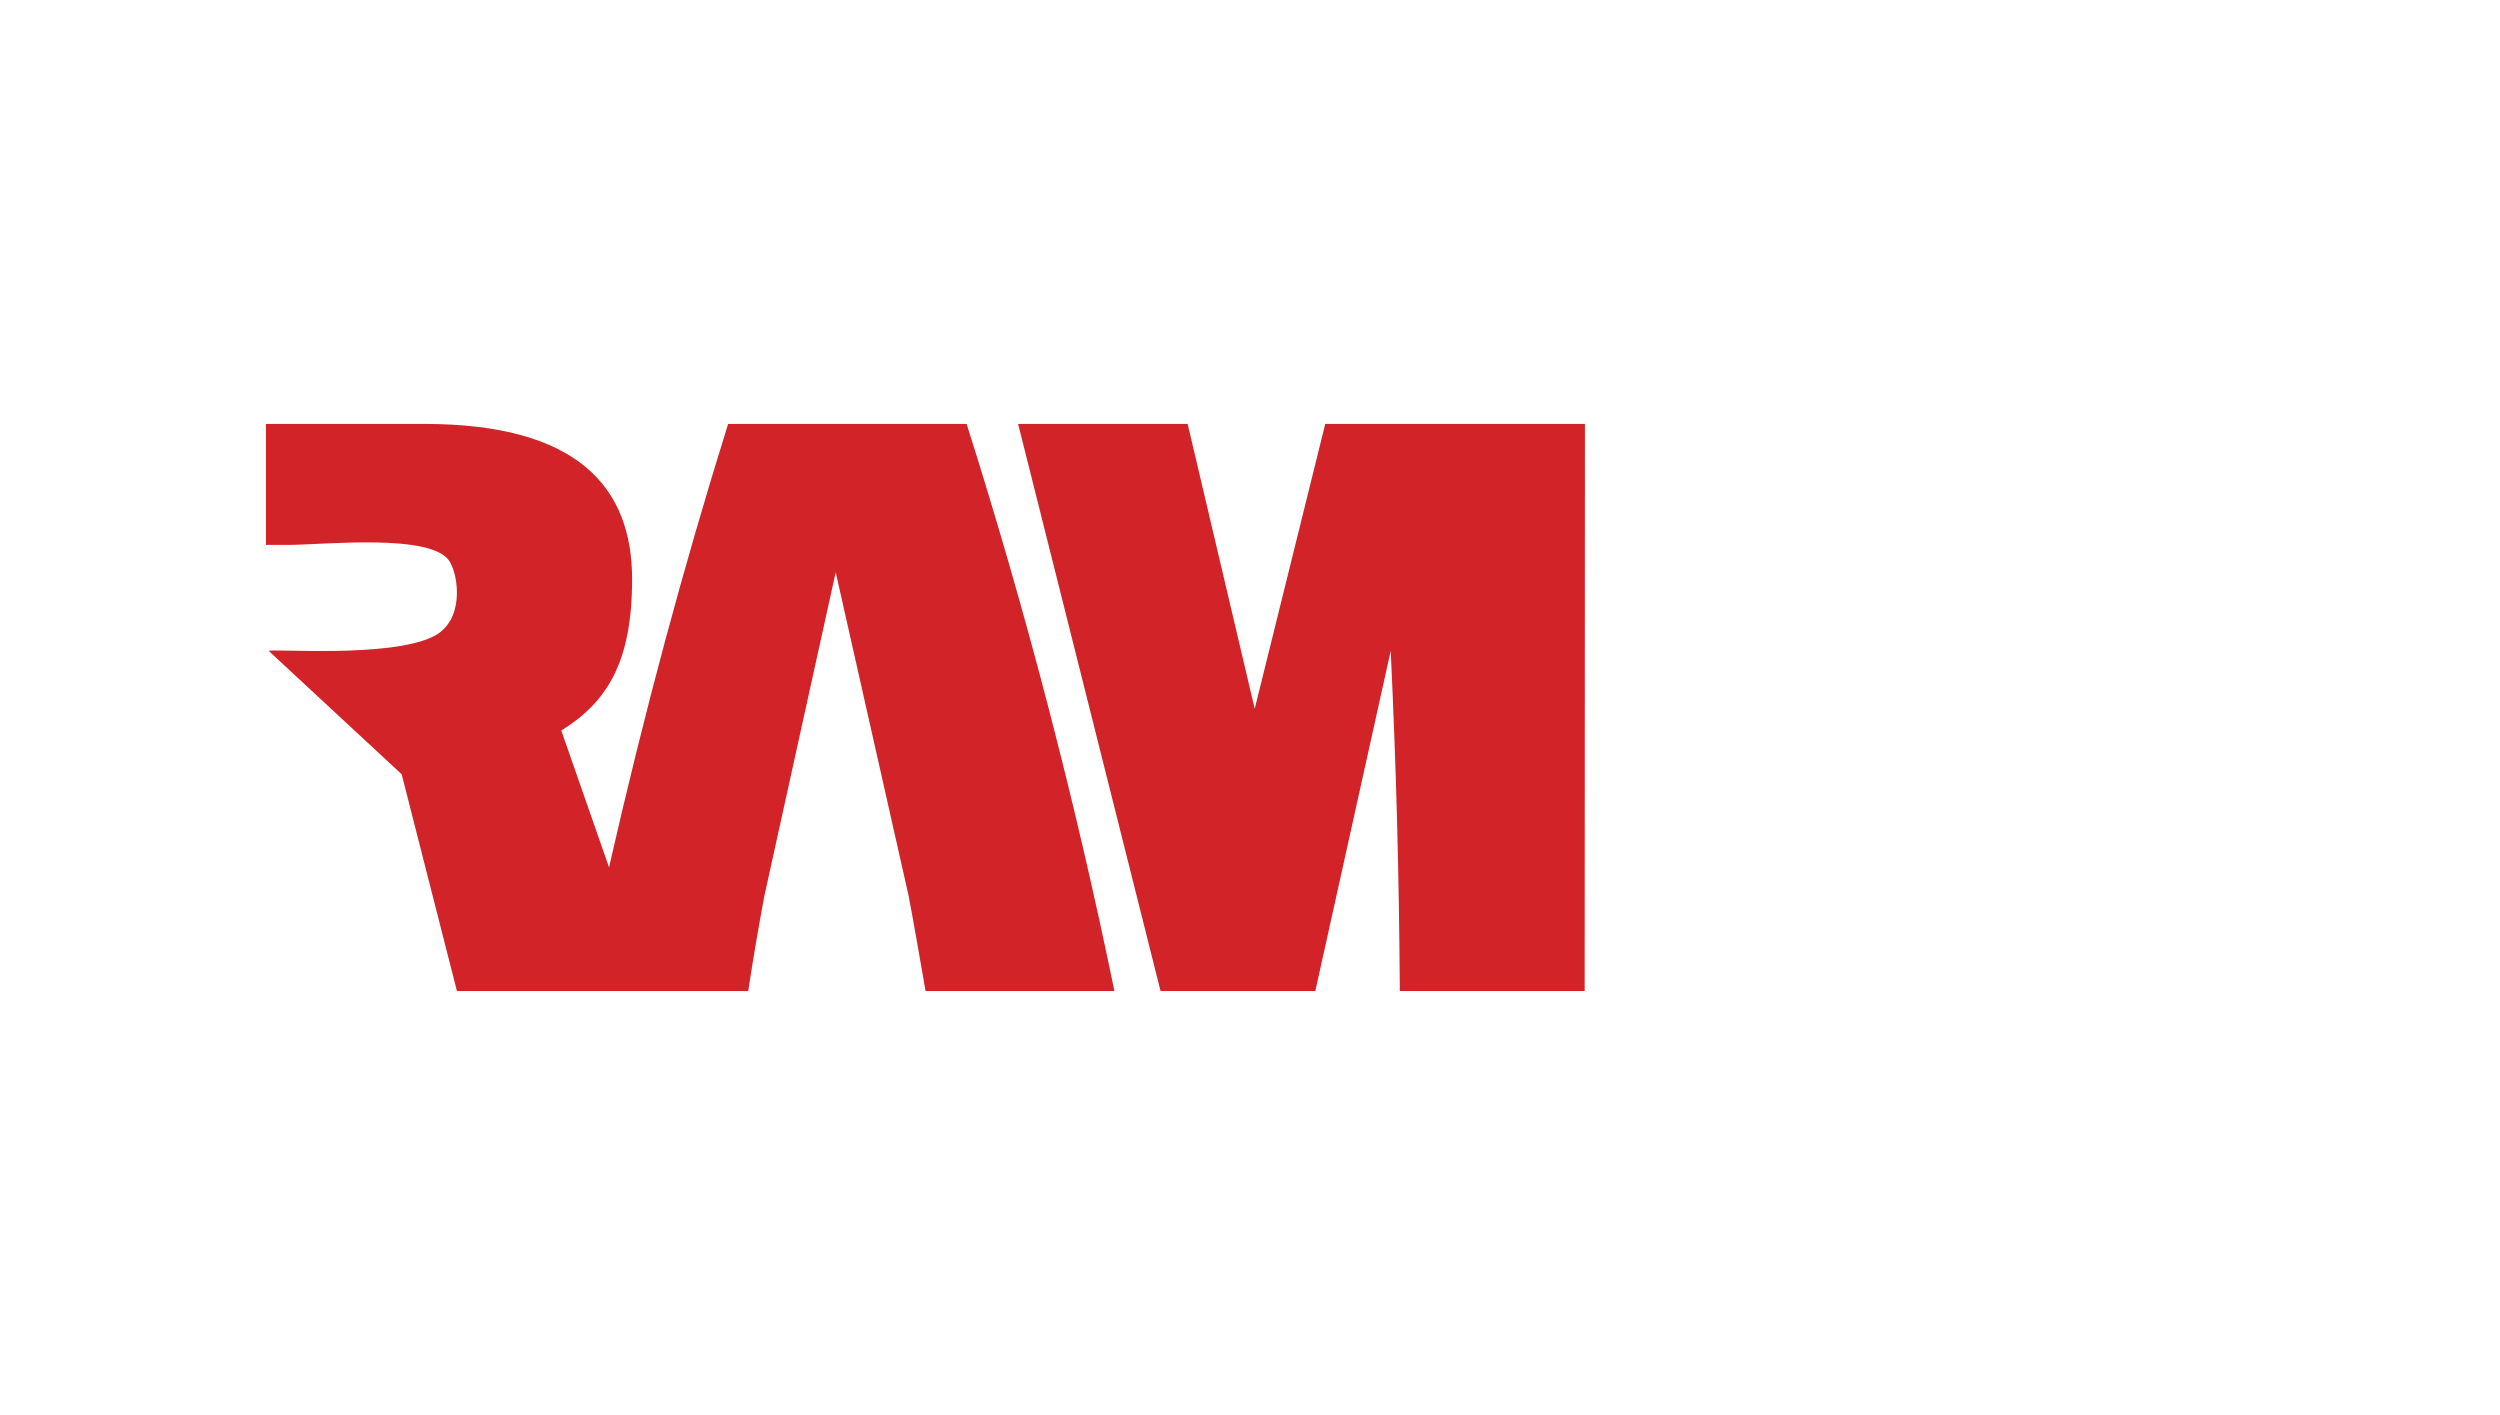 <?xml version="1.0" encoding="UTF-8"?> <svg xmlns="http://www.w3.org/2000/svg" width="1892" height="1071" viewBox="0 0 1892 1071" fill="none"> <path d="M843.386 749.984C813.597 605.079 776.26 461.827 731.526 320.817H551.049C516.74 430.646 487.506 539.664 460.911 656.396L424.775 552.86C459.49 531.341 478.37 501.092 478.37 438.361C478.37 368.322 436.753 320.817 321.036 320.817H201.259V412.375H218.515C244.297 412.375 327.126 403.24 340.322 424.962C347.224 436.331 351.691 470.031 327.735 481.806C294.441 498.047 206.375 490.751 203.377 492.625L303.983 585.951L345.803 749.984H566.274C570.132 723.999 575.207 695.374 578.455 678.118L632.456 433.083L687.676 678.118C690.924 694.765 697.217 731.51 700.465 749.984H843.386ZM1199.47 320.817H1002.95L949.561 536.416L898.808 320.817H770.505L878.304 749.984H995.442L1052.49 492.565C1056.75 583.515 1058.78 660.456 1059.39 749.984H1199.27L1199.47 320.817Z" fill="#D22329"></path> </svg> 